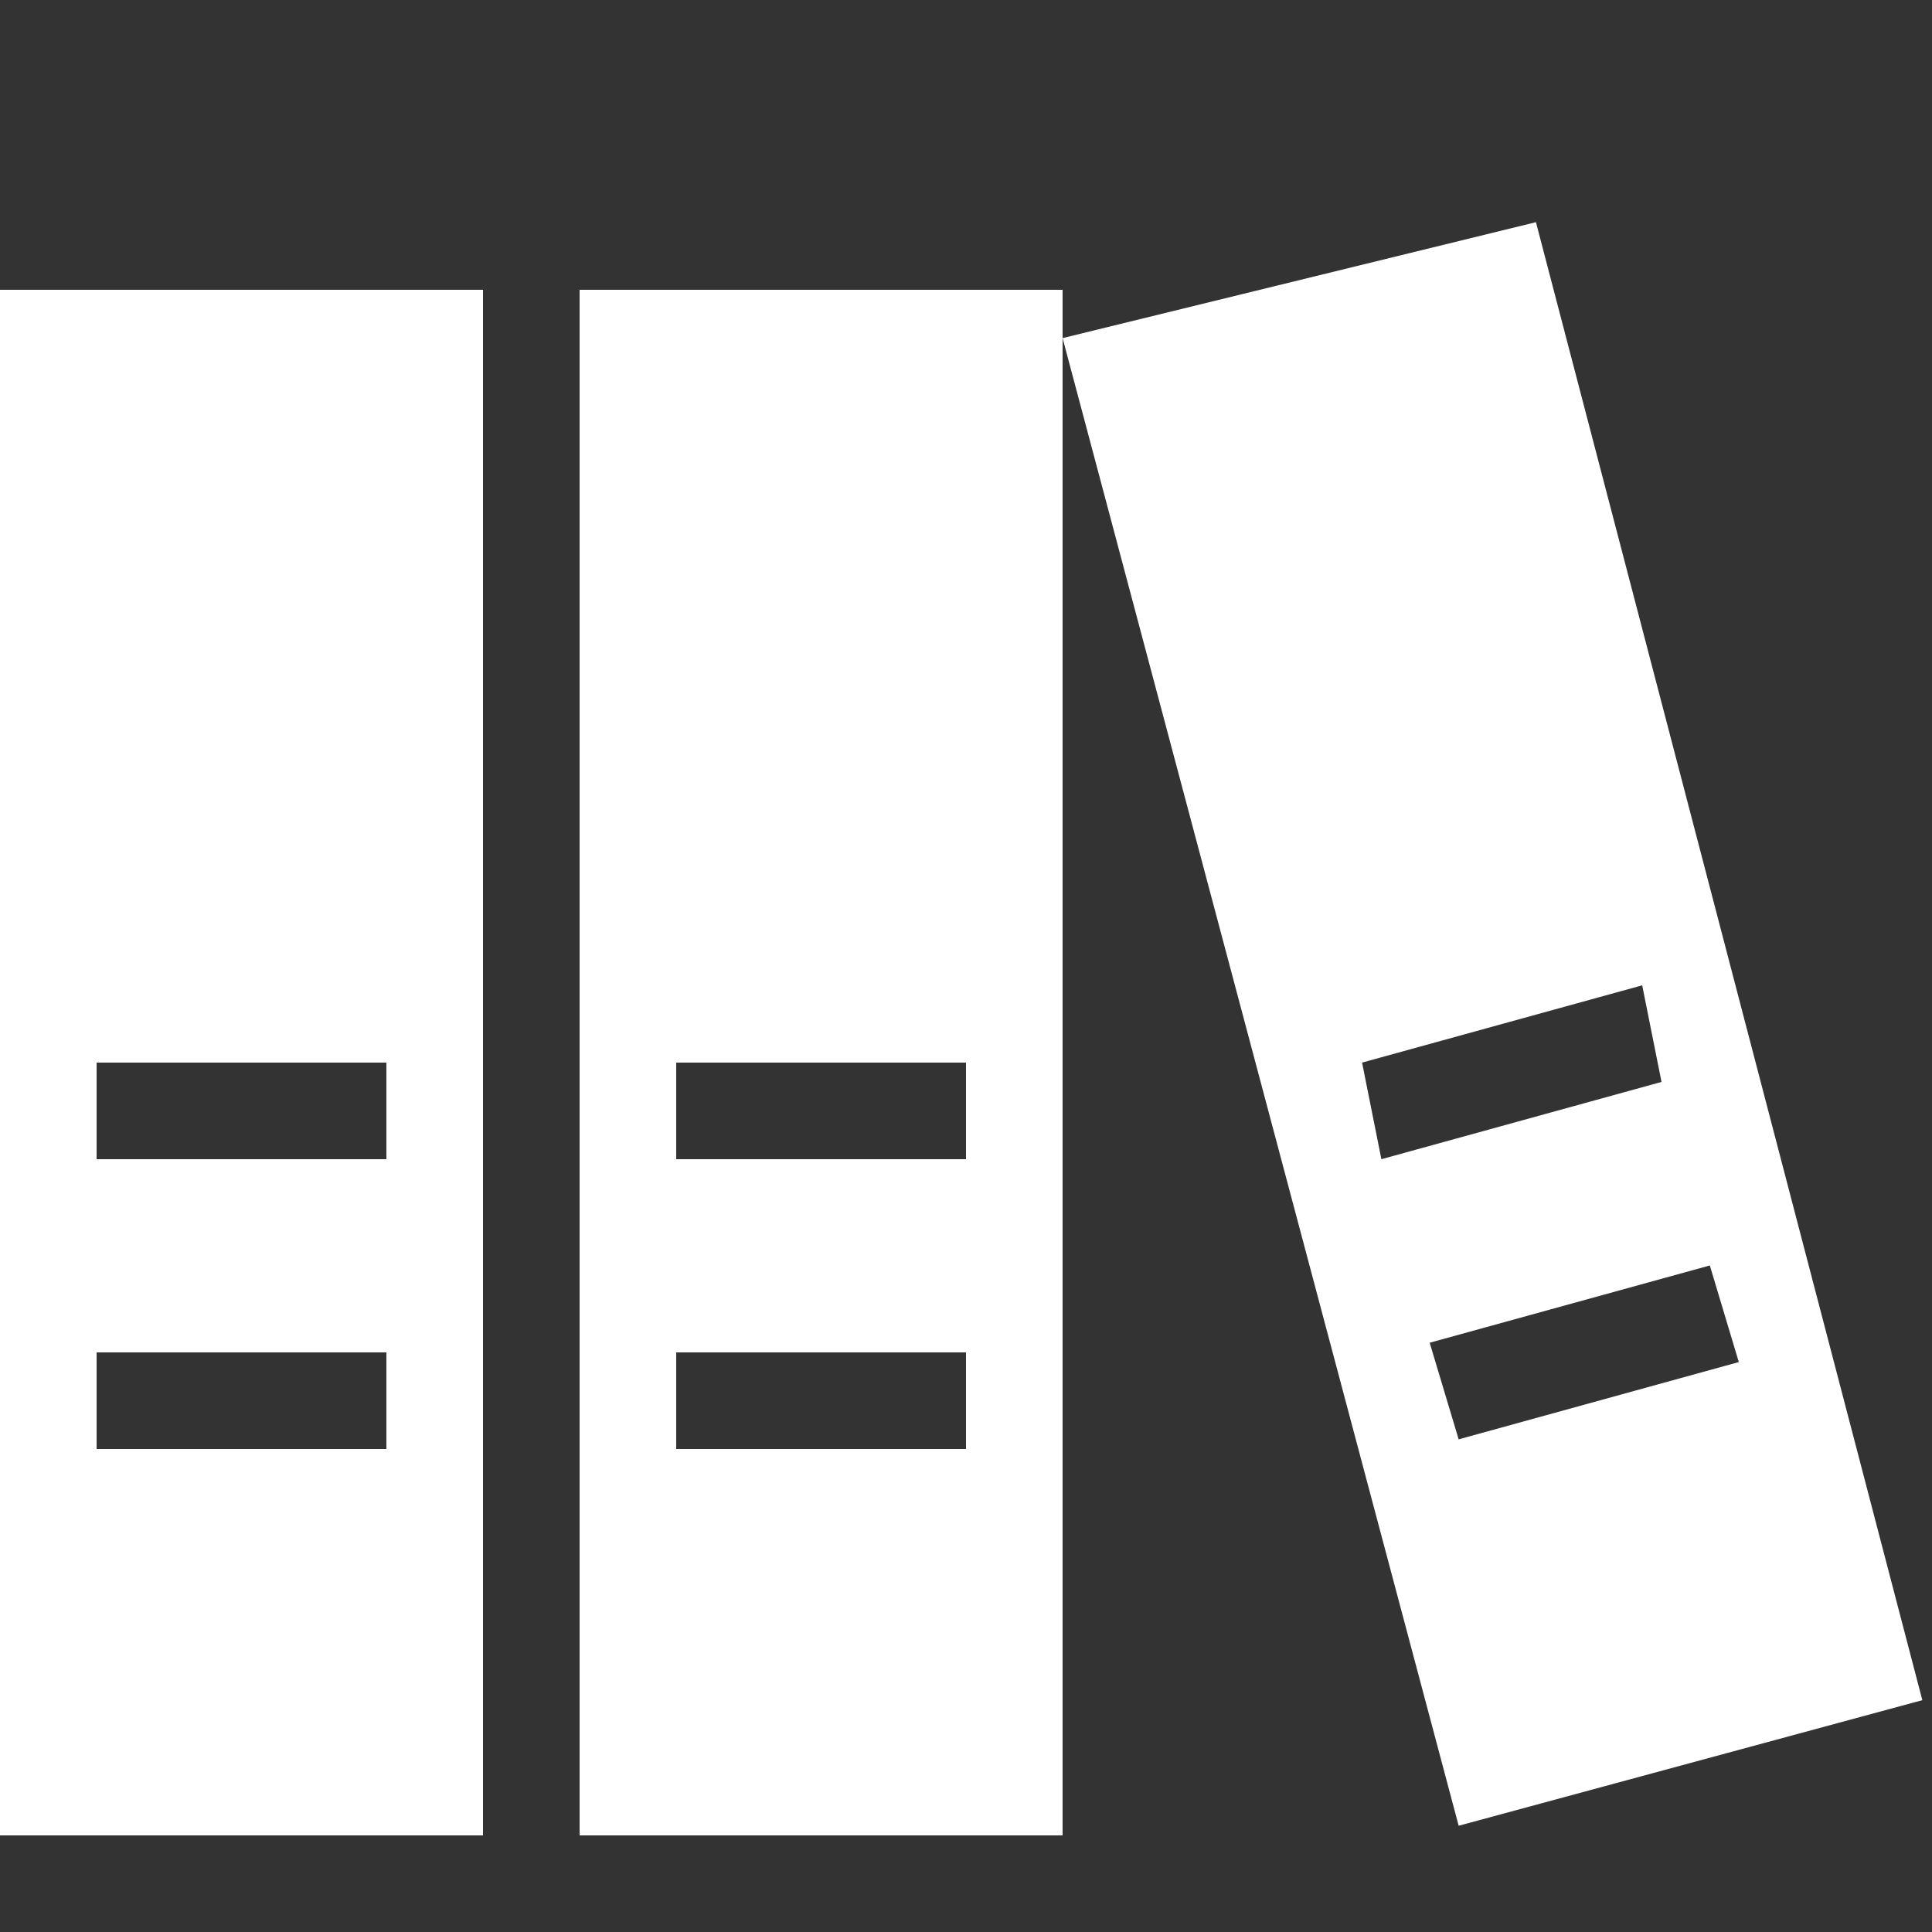 <?xml version="1.0" encoding="UTF-8"?><svg xmlns="http://www.w3.org/2000/svg" width="20" height="20" viewBox="0 0 20 20"><rect x="0" y="0" width="20" height="20" fill="#333333" stroke="none"/><title>
		references
	</title><path fill="#fff" d="M0 3v16h5V3zm4 12H1v-1h3zm0-3H1v-1h3zm2-9v16h5V3zm4 12H7v-1h3zm0-3H7v-1h3zm1-8.5 4.1 15.4 4.8-1.3-4-15.3zm7 10.6-2.9.8-.3-1 2.9-.8zm-.8-2.9-2.9.8-.2-1 2.9-.8z"/></svg>
